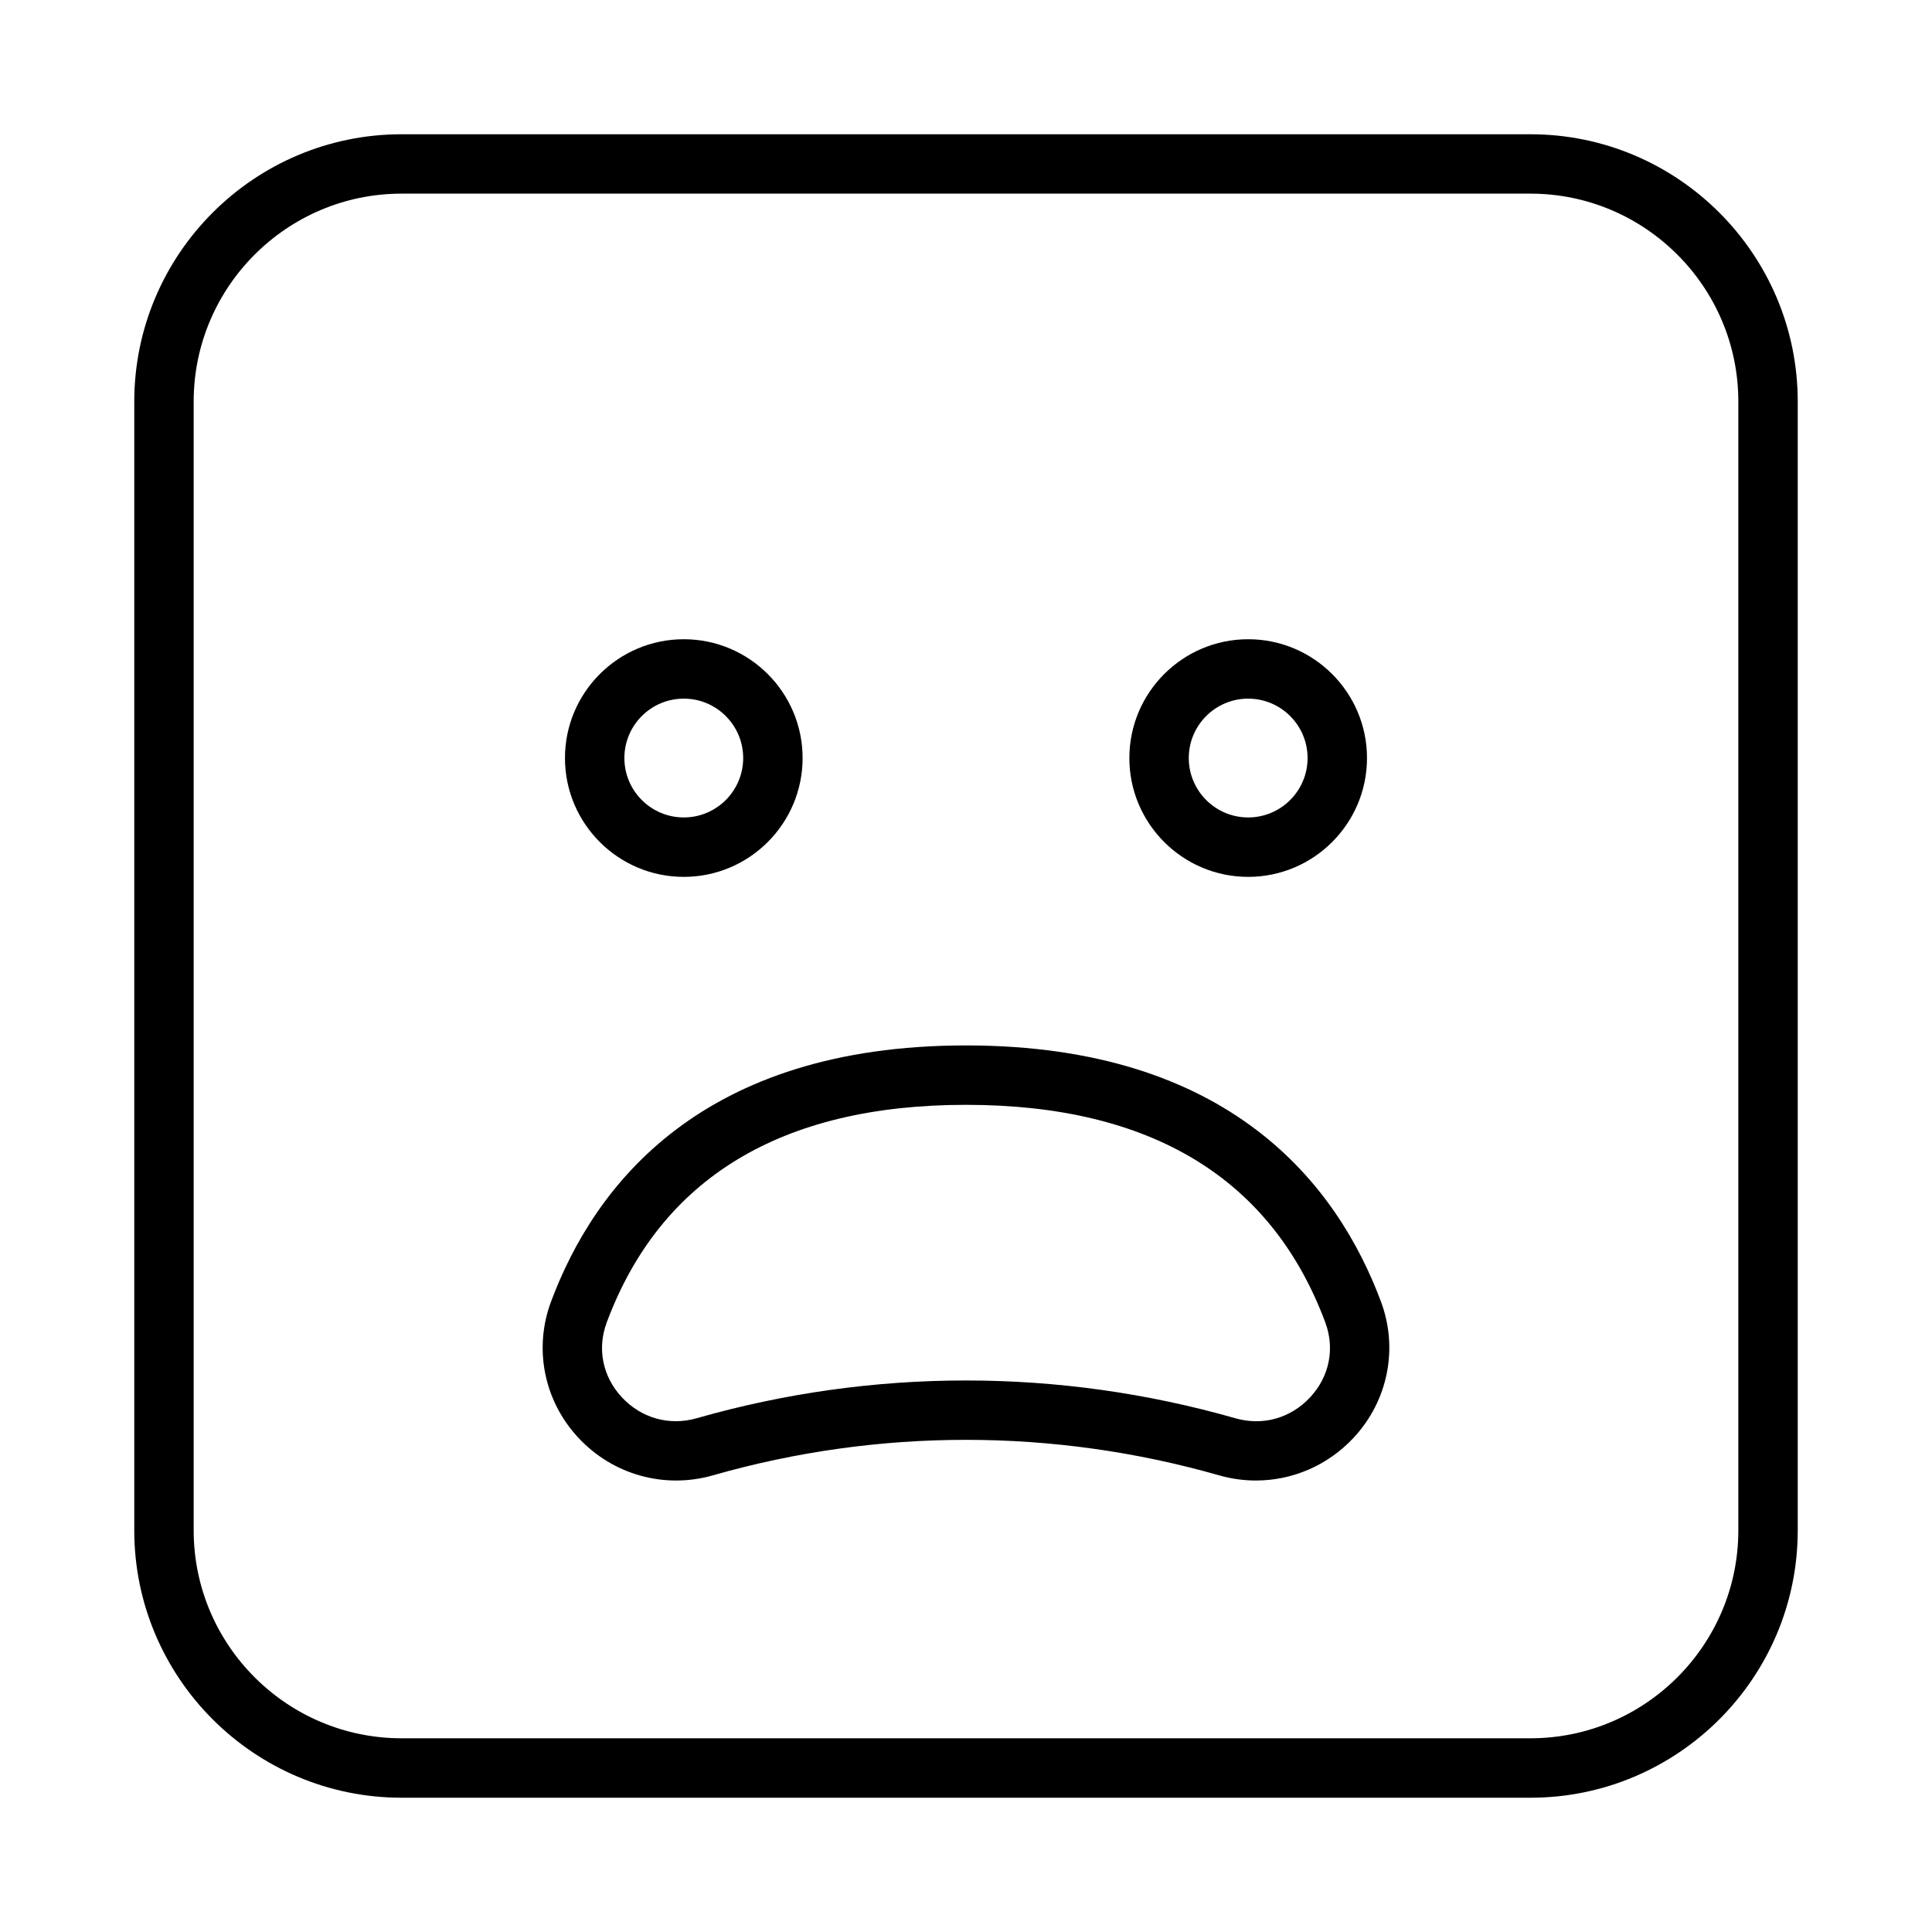 <?xml version="1.0" encoding="UTF-8"?>
<!-- Uploaded to: ICON Repo, www.svgrepo.com, Generator: ICON Repo Mixer Tools -->
<svg fill="#000000" width="800px" height="800px" version="1.1" viewBox="144 144 512 512" xmlns="http://www.w3.org/2000/svg">
 <g>
  <path d="m400 421.05c-69.973 0-98.426 36.934-109.98 67.918-4.621 12.406-1.875 26.184 7.156 35.953 9.141 9.887 22.859 13.754 35.777 10.051 43.863-12.531 90.223-12.531 134.09 0 3.242 0.93 6.535 1.379 9.785 1.379 9.723 0 19.145-4.023 25.992-11.438 9.027-9.77 11.777-23.547 7.156-35.953-11.551-30.973-40-67.91-109.97-67.91zm91.258 93.191c-5.156 5.59-12.586 7.707-19.895 5.606-23.344-6.668-47.348-10.008-71.363-10.008-24.008 0-48.027 3.336-71.359 10.004-7.305 2.086-14.73-0.023-19.895-5.606-5.062-5.465-6.535-12.855-3.961-19.766 14.266-38.266 46.305-57.68 95.219-57.68 48.918 0 80.957 19.406 95.219 57.68 2.57 6.906 1.09 14.297-3.965 19.77z"/>
  <path d="m325.21 376.38c17.367 0 31.488-14.121 31.488-31.488 0-17.367-14.121-31.488-31.488-31.488-17.367 0-31.488 14.121-31.488 31.488 0 17.367 14.121 31.488 31.488 31.488zm0-47.234c8.684 0 15.742 7.062 15.742 15.742 0 8.684-7.062 15.742-15.742 15.742-8.684 0-15.742-7.062-15.742-15.742-0.004-8.68 7.059-15.742 15.742-15.742z"/>
  <path d="m474.78 376.38c17.367 0 31.488-14.121 31.488-31.488 0-17.367-14.121-31.488-31.488-31.488s-31.488 14.121-31.488 31.488c0 17.367 14.125 31.488 31.488 31.488zm0-47.234c8.684 0 15.742 7.062 15.742 15.742 0 8.684-7.062 15.742-15.742 15.742-8.684 0-15.742-7.062-15.742-15.742s7.062-15.742 15.742-15.742z"/>
  <path d="m549.57 179.58h-299.14c-39.07 0-70.848 31.789-70.848 70.848v299.14c0 39.062 31.781 70.848 70.848 70.848h299.14c39.07 0 70.848-31.789 70.848-70.848v-299.14c0-39.062-31.777-70.848-70.848-70.848zm55.105 369.98c0 30.387-24.727 55.105-55.105 55.105h-299.14c-30.379 0-55.105-24.719-55.105-55.105v-299.14c0-30.387 24.727-55.105 55.105-55.105h299.14c30.379 0 55.105 24.719 55.105 55.105z"/>
 </g>
</svg>